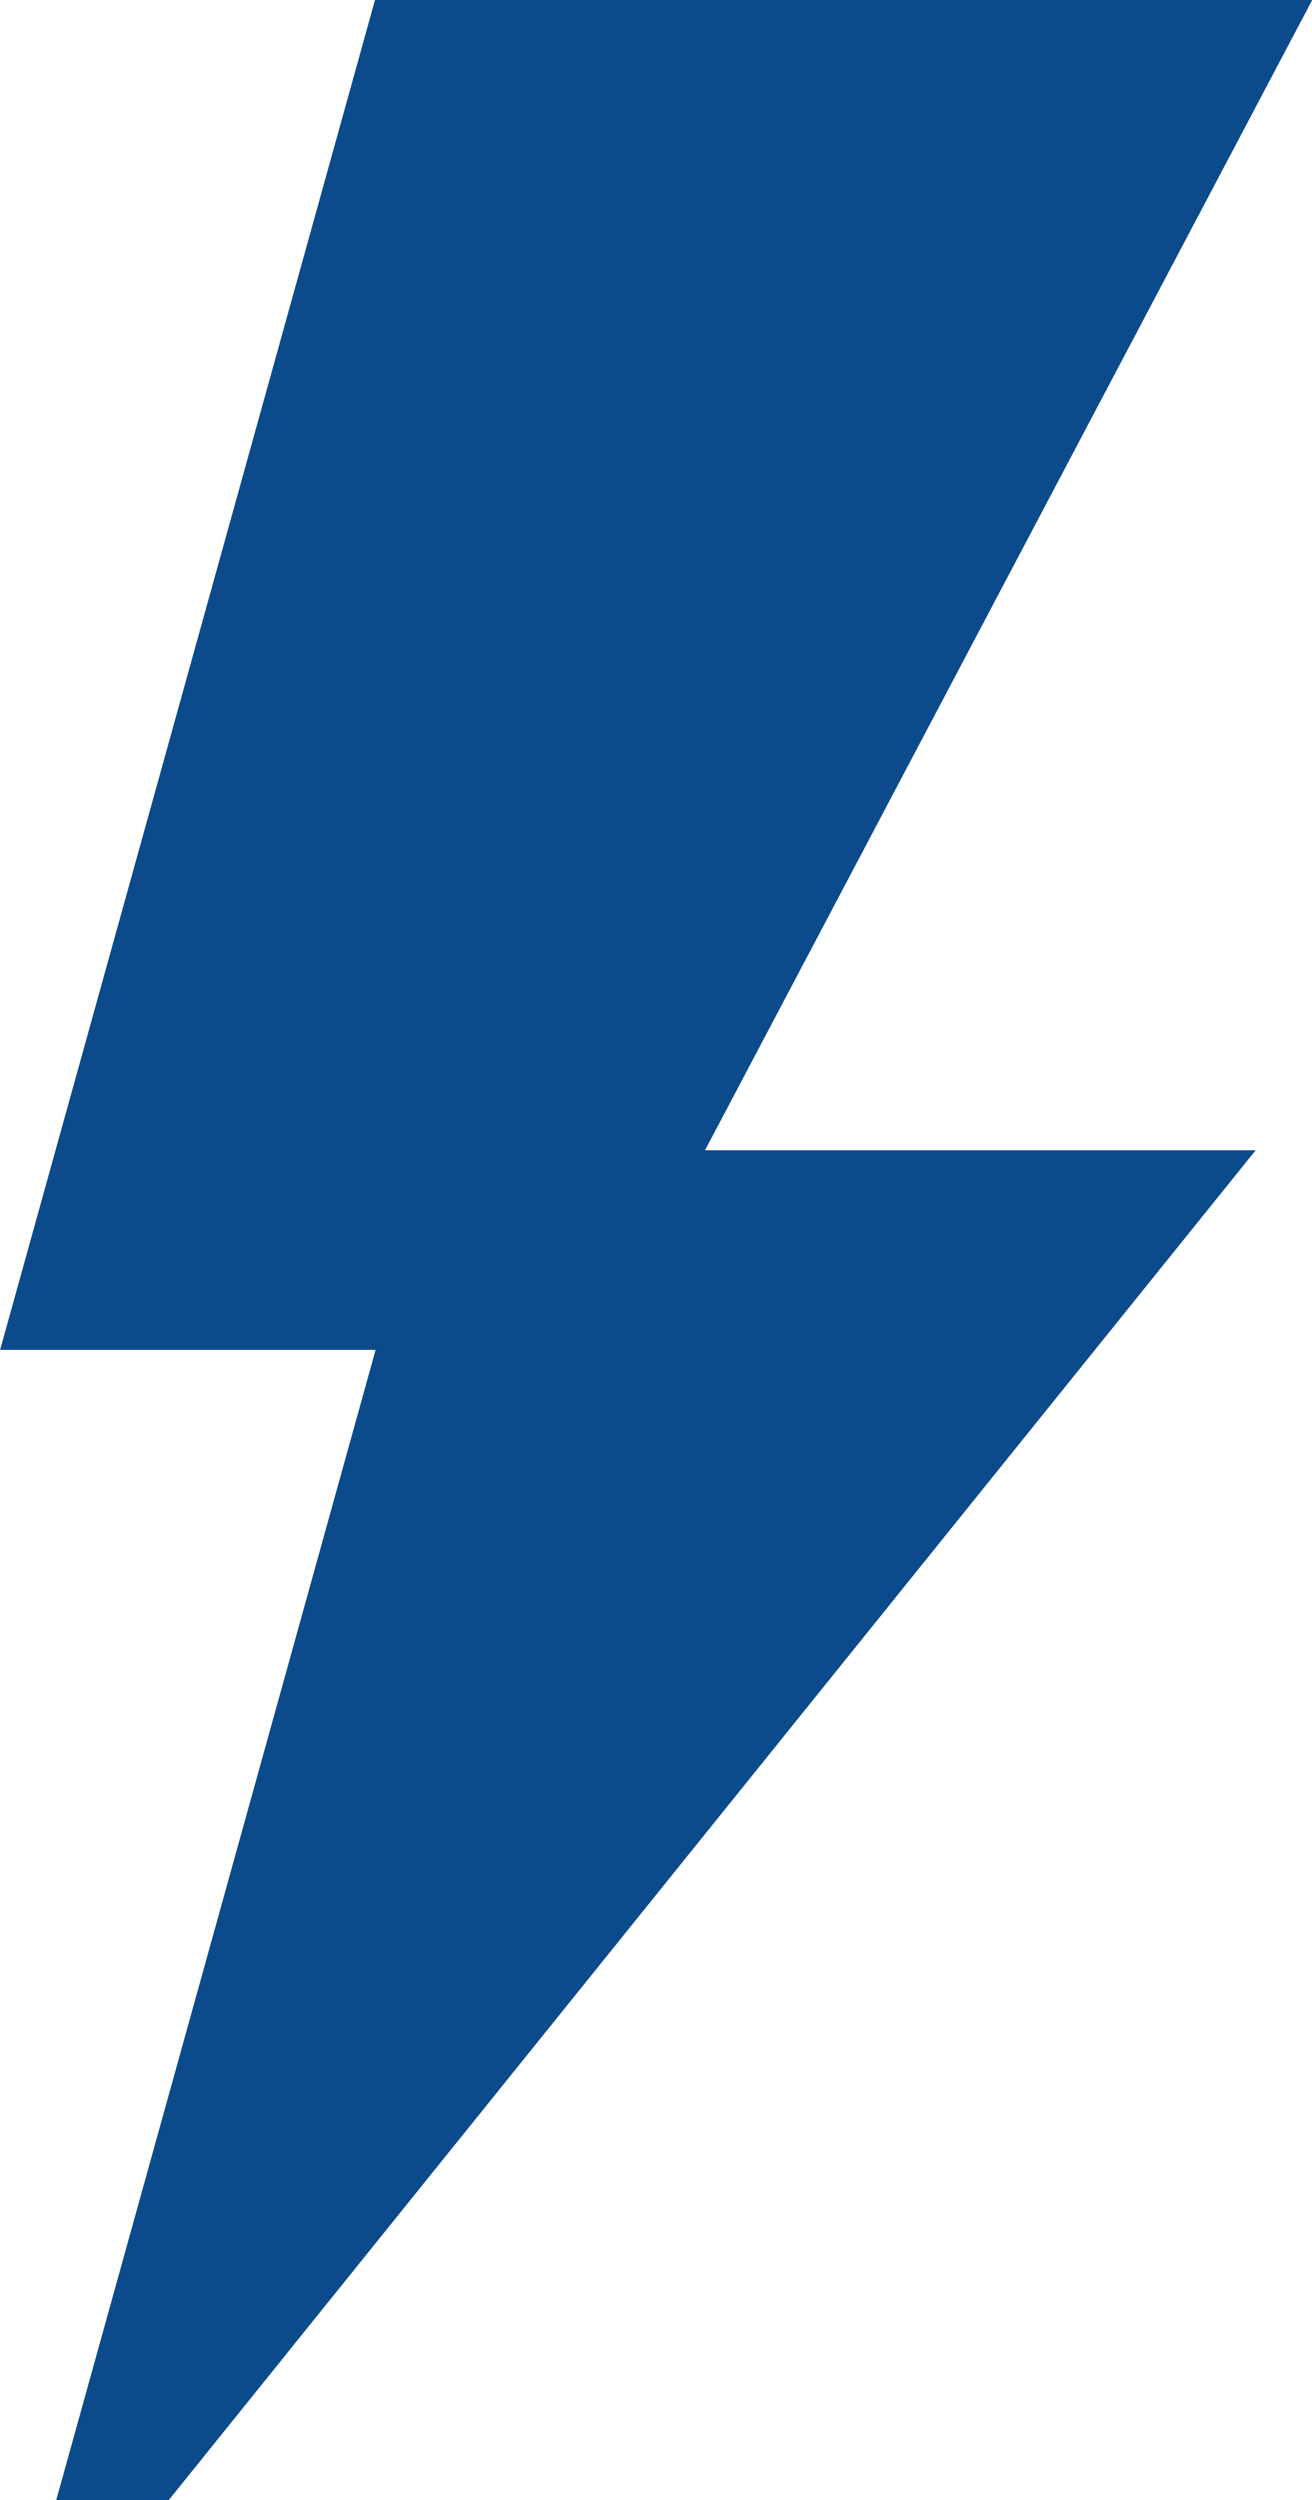 <svg xmlns="http://www.w3.org/2000/svg" width="12.599" height="24" viewBox="0 0 12.599 24"><defs><style>.a{fill:#0b4b8b;}</style></defs><g transform="translate(-20.999)"><path class="a" d="M33.6,0h-9L21,12.958h3.606L21.539,24h1.08L33.057,11.042H27.769Z"/></g></svg>